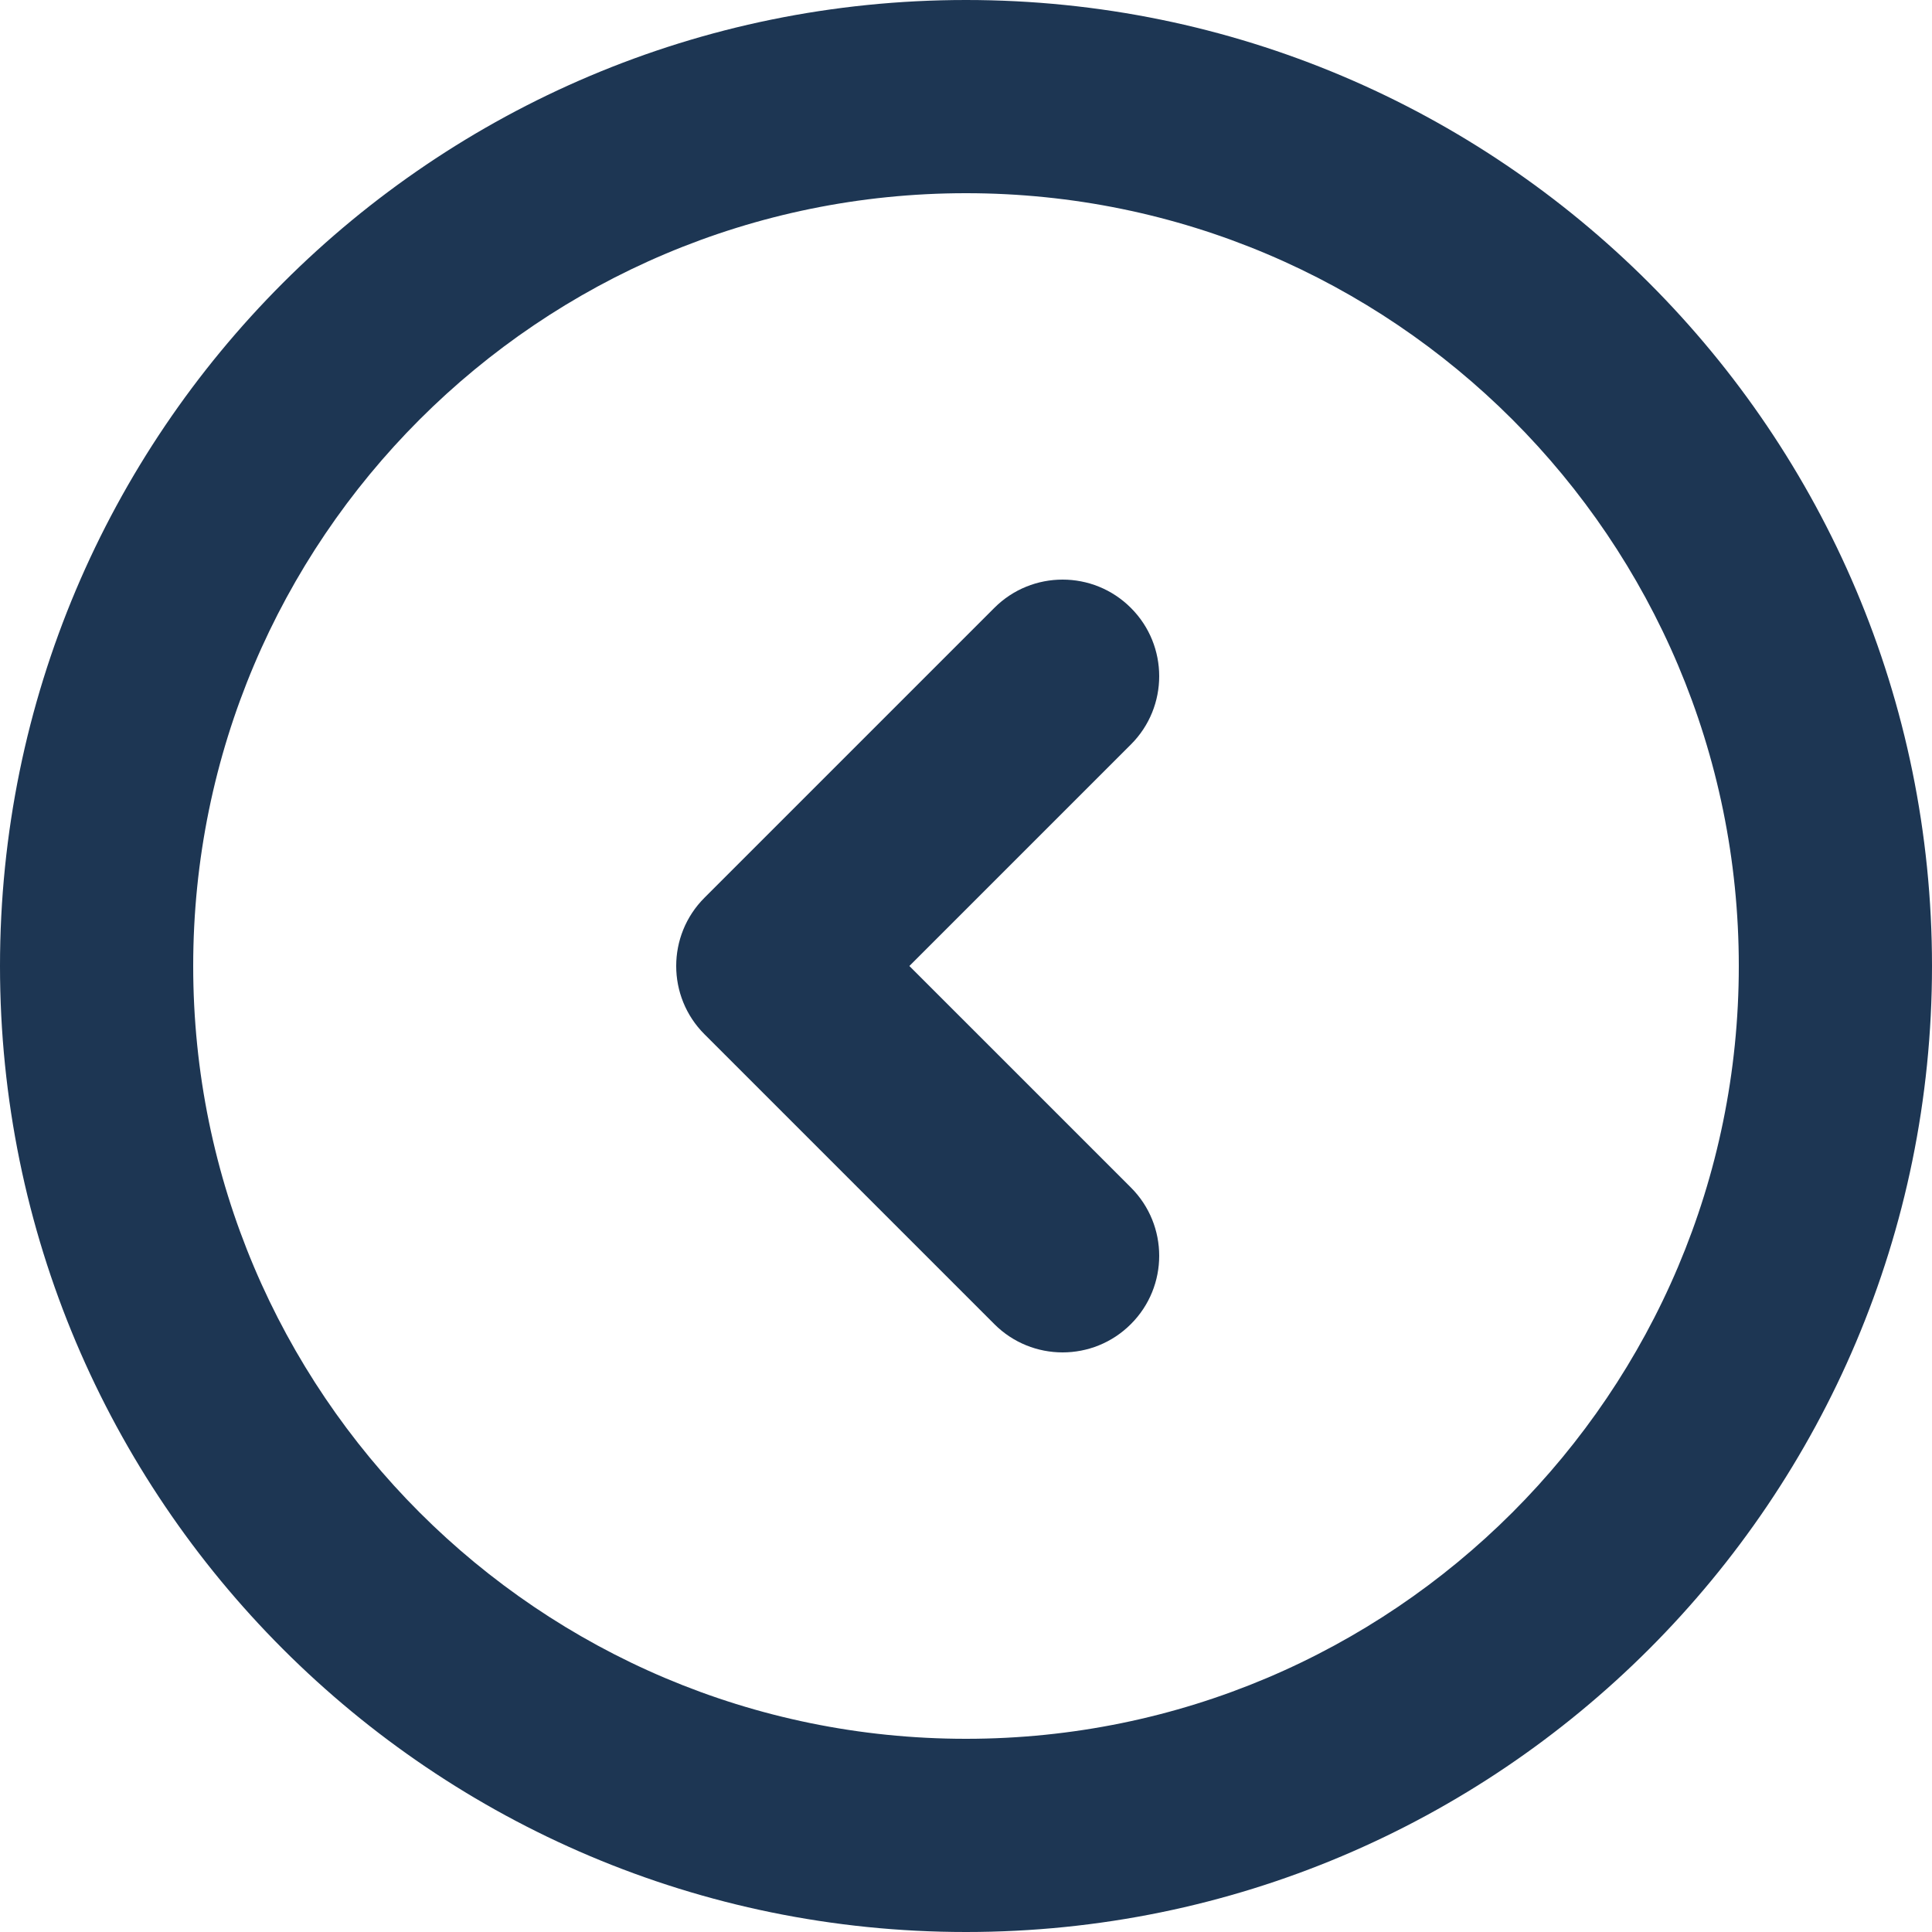 <?xml version="1.0" encoding="UTF-8"?>
<svg width="26px" height="26px" viewBox="0 0 26 26" version="1.1" xmlns="http://www.w3.org/2000/svg" xmlns:xlink="http://www.w3.org/1999/xlink">
    <title>D7A35BC6-D5CC-4F85-BD0A-042C8604380B</title>
    <g id="Widget" stroke="none" stroke-width="1" fill="none" fill-rule="evenodd">
        <g id="Carosello/1" transform="translate(-283, -93)" fill="#1D3653">
            <g id="Group-4" transform="translate(36, 20)">
                <path d="M273,86 C273,93.18 267.18,99 260,99 C252.82,99 247,93.18 247,86 C247,78.82 252.82,73 260,73 C267.18,73 273,78.82 273,86 Z M270.4,86 C270.4,80.257 265.743,75.6 260,75.6 C254.257,75.6 249.6,80.257 249.6,86 C249.6,91.743 254.257,96.4 260,96.4 C265.743,96.4 270.4,91.743 270.4,86 Z M260.381,81.181 C260.888,80.673 261.712,80.673 262.219,81.181 C262.727,81.688 262.727,82.512 262.219,83.019 L259.238,86 L262.219,88.981 C262.727,89.488 262.727,90.312 262.219,90.819 C261.712,91.327 260.888,91.327 260.381,90.819 L256.481,86.919 C255.973,86.412 255.973,85.588 256.481,85.081 L260.381,81.181 Z" id="Shape"></path>
            </g>
        </g>
    </g>
</svg>